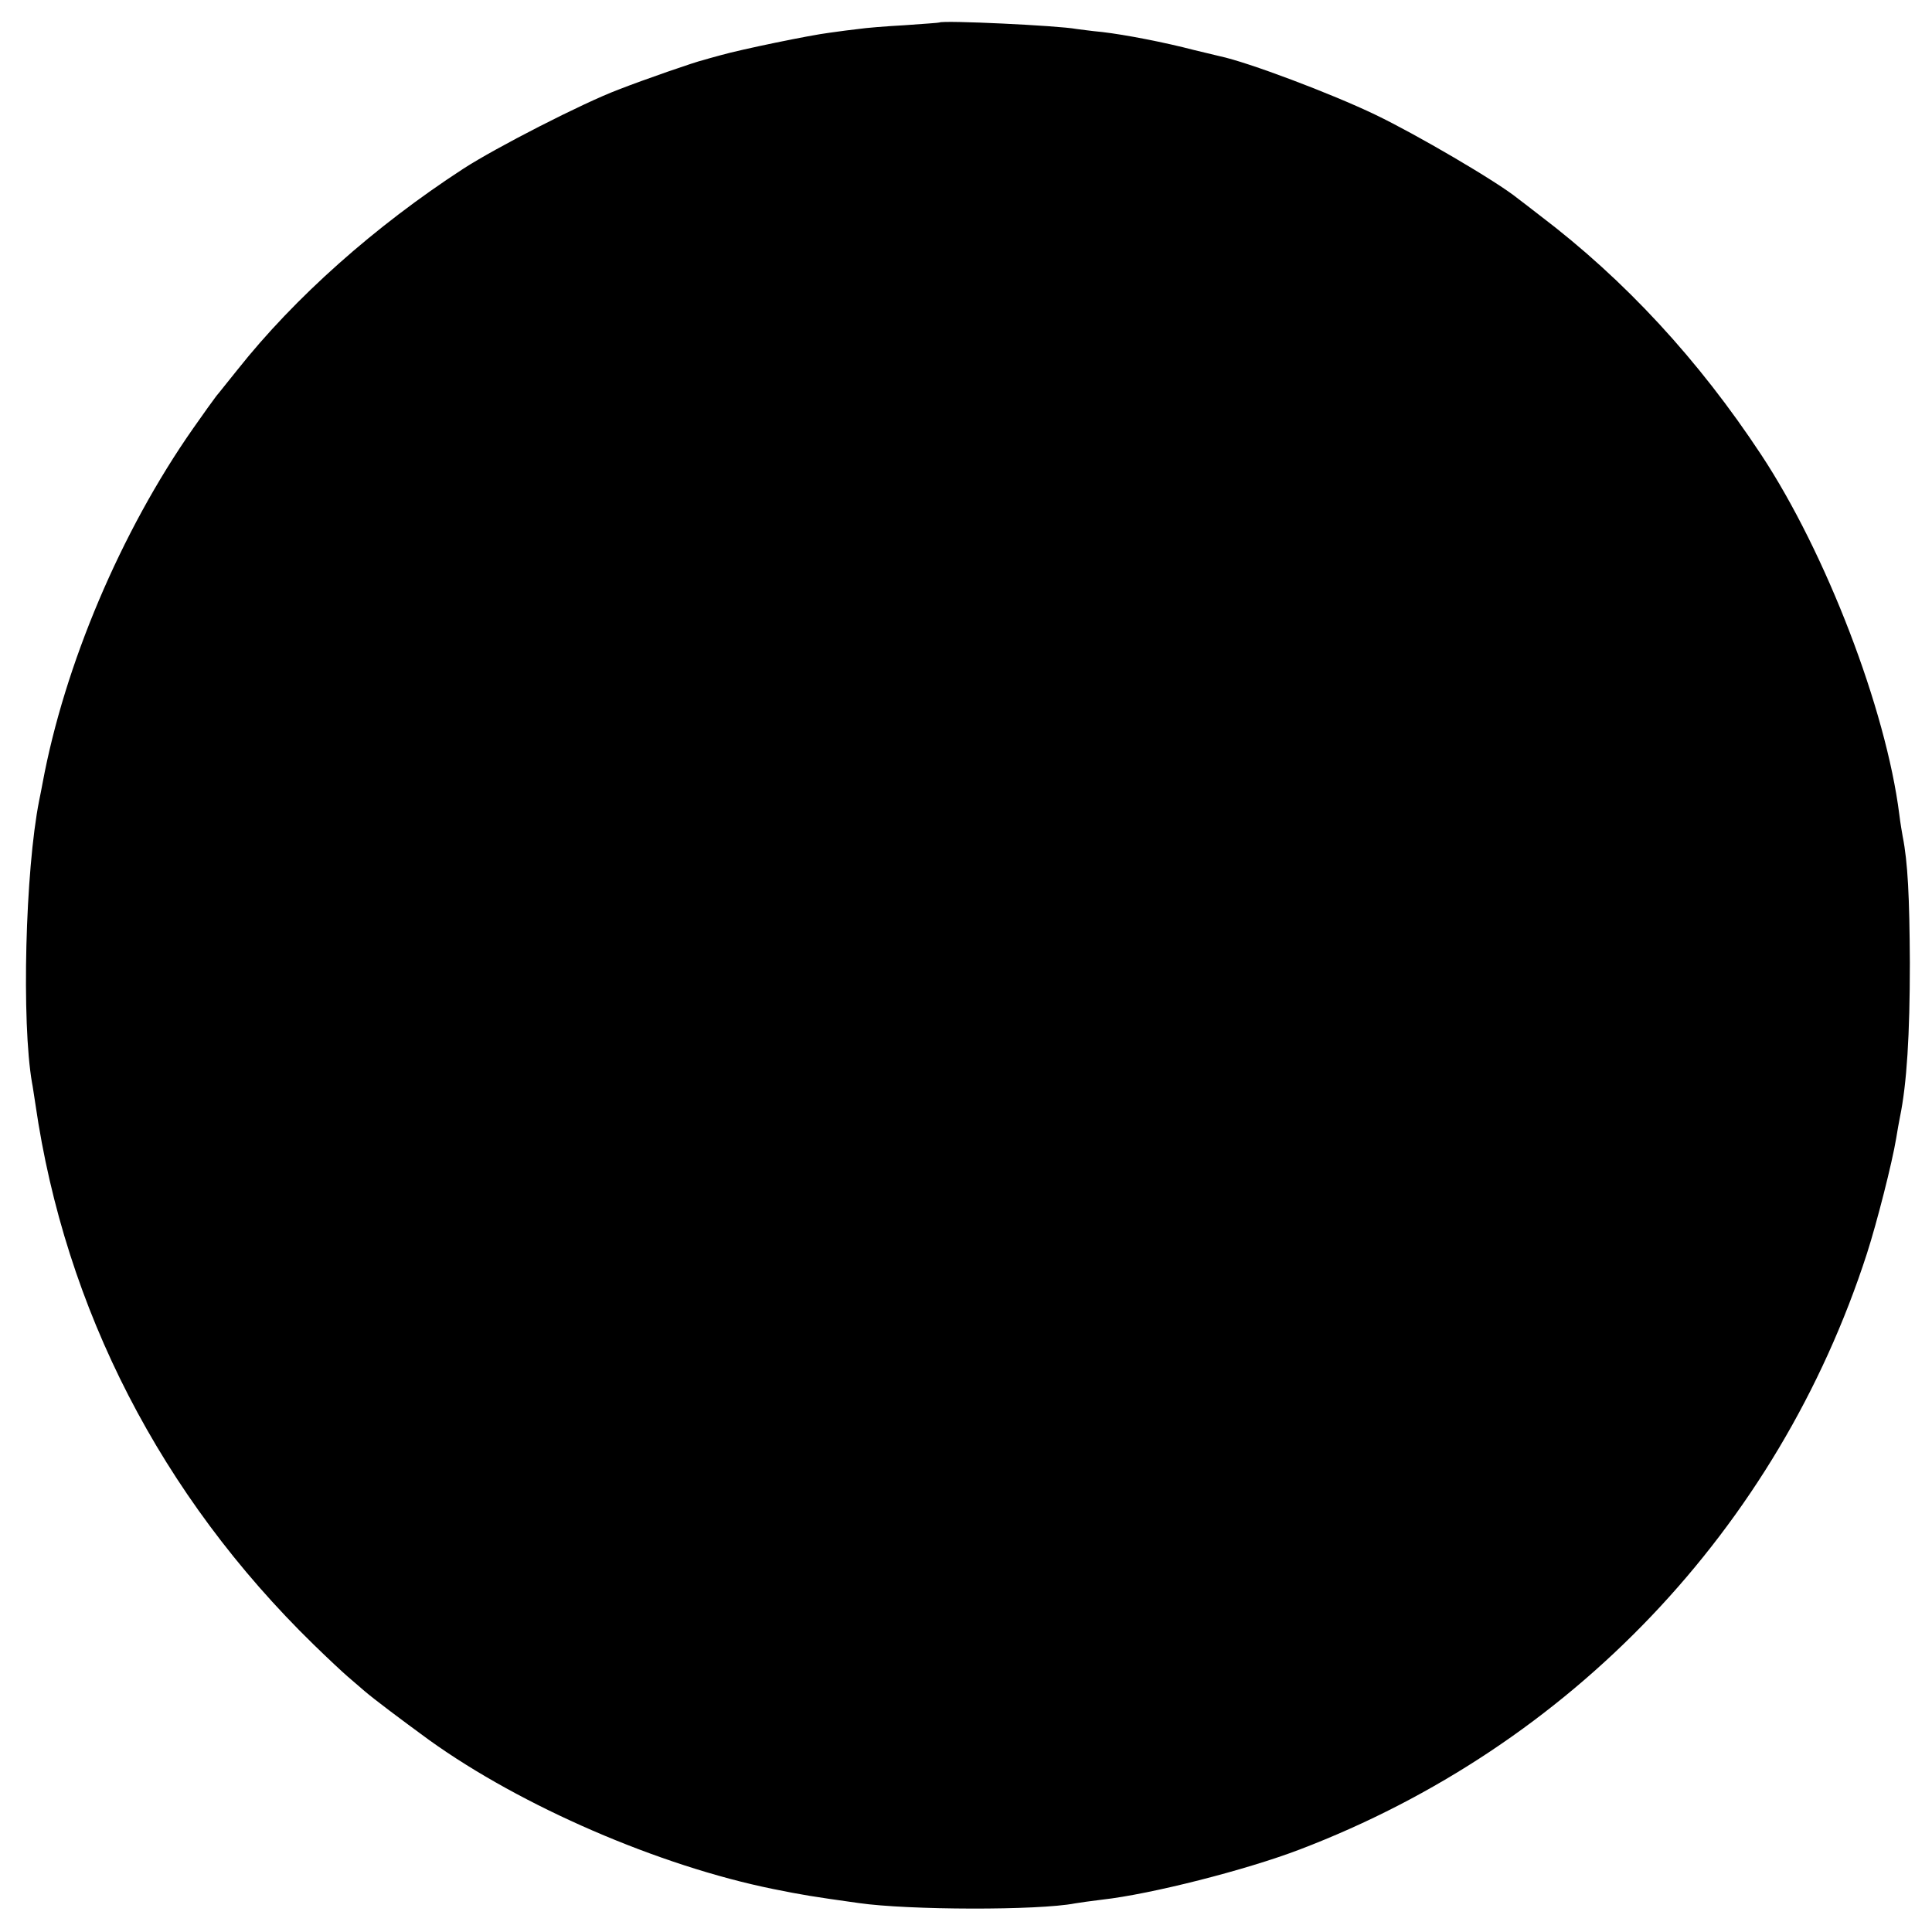 <?xml version="1.0" standalone="no"?>
<!DOCTYPE svg PUBLIC "-//W3C//DTD SVG 20010904//EN"
 "http://www.w3.org/TR/2001/REC-SVG-20010904/DTD/svg10.dtd">
<svg version="1.0" xmlns="http://www.w3.org/2000/svg"
 width="567pt" height="567pt" viewBox="0 0 567 567"
 preserveAspectRatio="xMidYMid meet">
<g transform="translate(0,567) scale(0.1,-0.1)"
fill="#000000" stroke="none">
<path d="M2757 5604 c-1 -1 -47 -4 -102 -8 -55 -3 -116 -8 -135 -11 -19 -2
-57 -7 -85 -11 -57 -7 -260 -49 -320 -66 -22 -6 -44 -12 -50 -14 -23 -5 -176
-58 -250 -87 -106 -40 -361 -171 -455 -232 -260 -169 -495 -378 -663 -590 -27
-33 -54 -68 -62 -77 -7 -9 -38 -52 -68 -95 -213 -304 -378 -696 -442 -1041 -3
-15 -7 -38 -10 -51 -41 -206 -52 -652 -21 -829 2 -9 6 -38 10 -63 87 -601 369
-1149 816 -1585 41 -40 86 -82 100 -94 14 -12 36 -31 50 -43 28 -24 105 -82
190 -144 270 -194 674 -369 1010 -437 84 -17 114 -22 250 -41 146 -21 527 -22
635 -1 11 2 47 7 80 11 143 16 422 87 579 147 795 303 1404 942 1665 1749 29
90 74 266 86 339 3 19 8 47 11 62 20 97 29 240 29 453 -1 192 -6 295 -21 370
-2 11 -7 40 -10 65 -39 309 -215 767 -405 1055 -184 279 -400 513 -649 702
-30 23 -59 46 -65 50 -61 50 -301 190 -418 246 -131 63 -376 155 -457 172 -8
2 -42 10 -75 18 -88 23 -202 45 -270 53 -33 3 -67 8 -76 9 -53 10 -392 26
-402 19z"/>
</g>
</svg>
